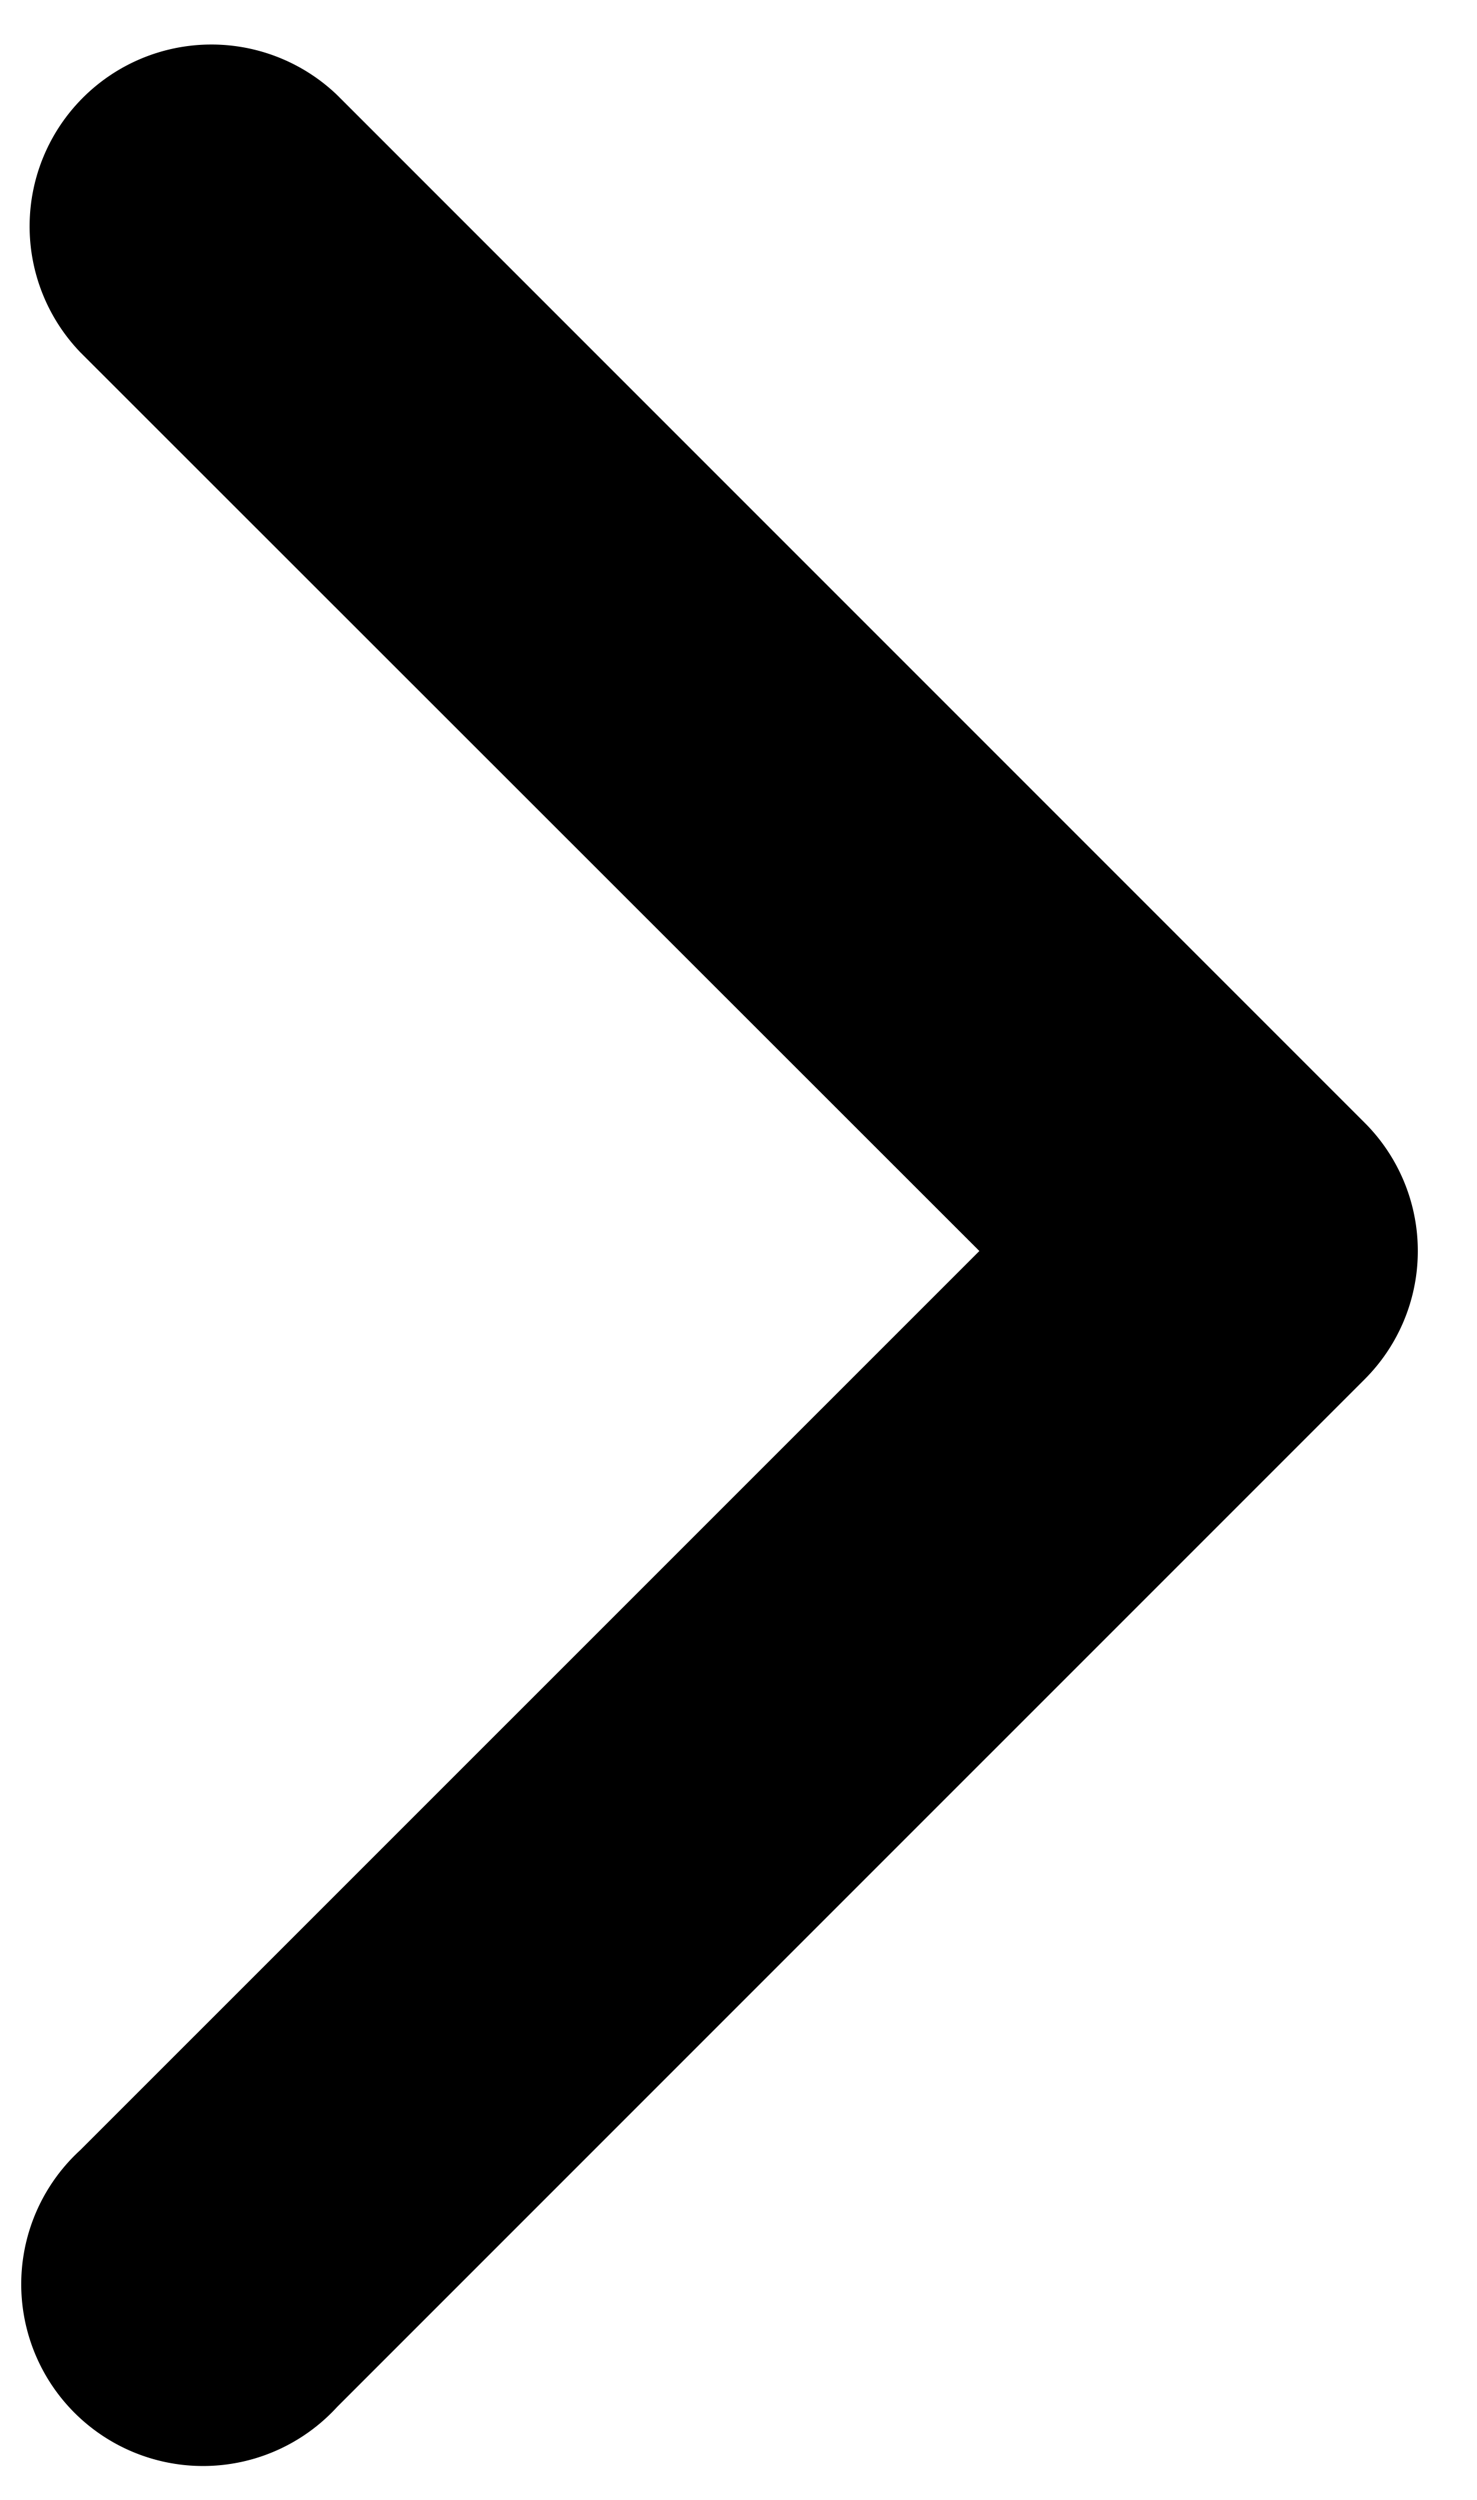 <svg xmlns="http://www.w3.org/2000/svg" width="26" height="44" viewBox="0 0 26 44">
  <path fill-rule="evenodd" d="M24.02,24.279L5.935,42.364a3.2,3.2,0,1,1-4.521-4.521L17.24,22.019,1.413,6.2A3.2,3.2,0,0,1,5.935,1.673L24.02,19.759A3.191,3.191,0,0,1,24.02,24.279Z"/>
</svg>

